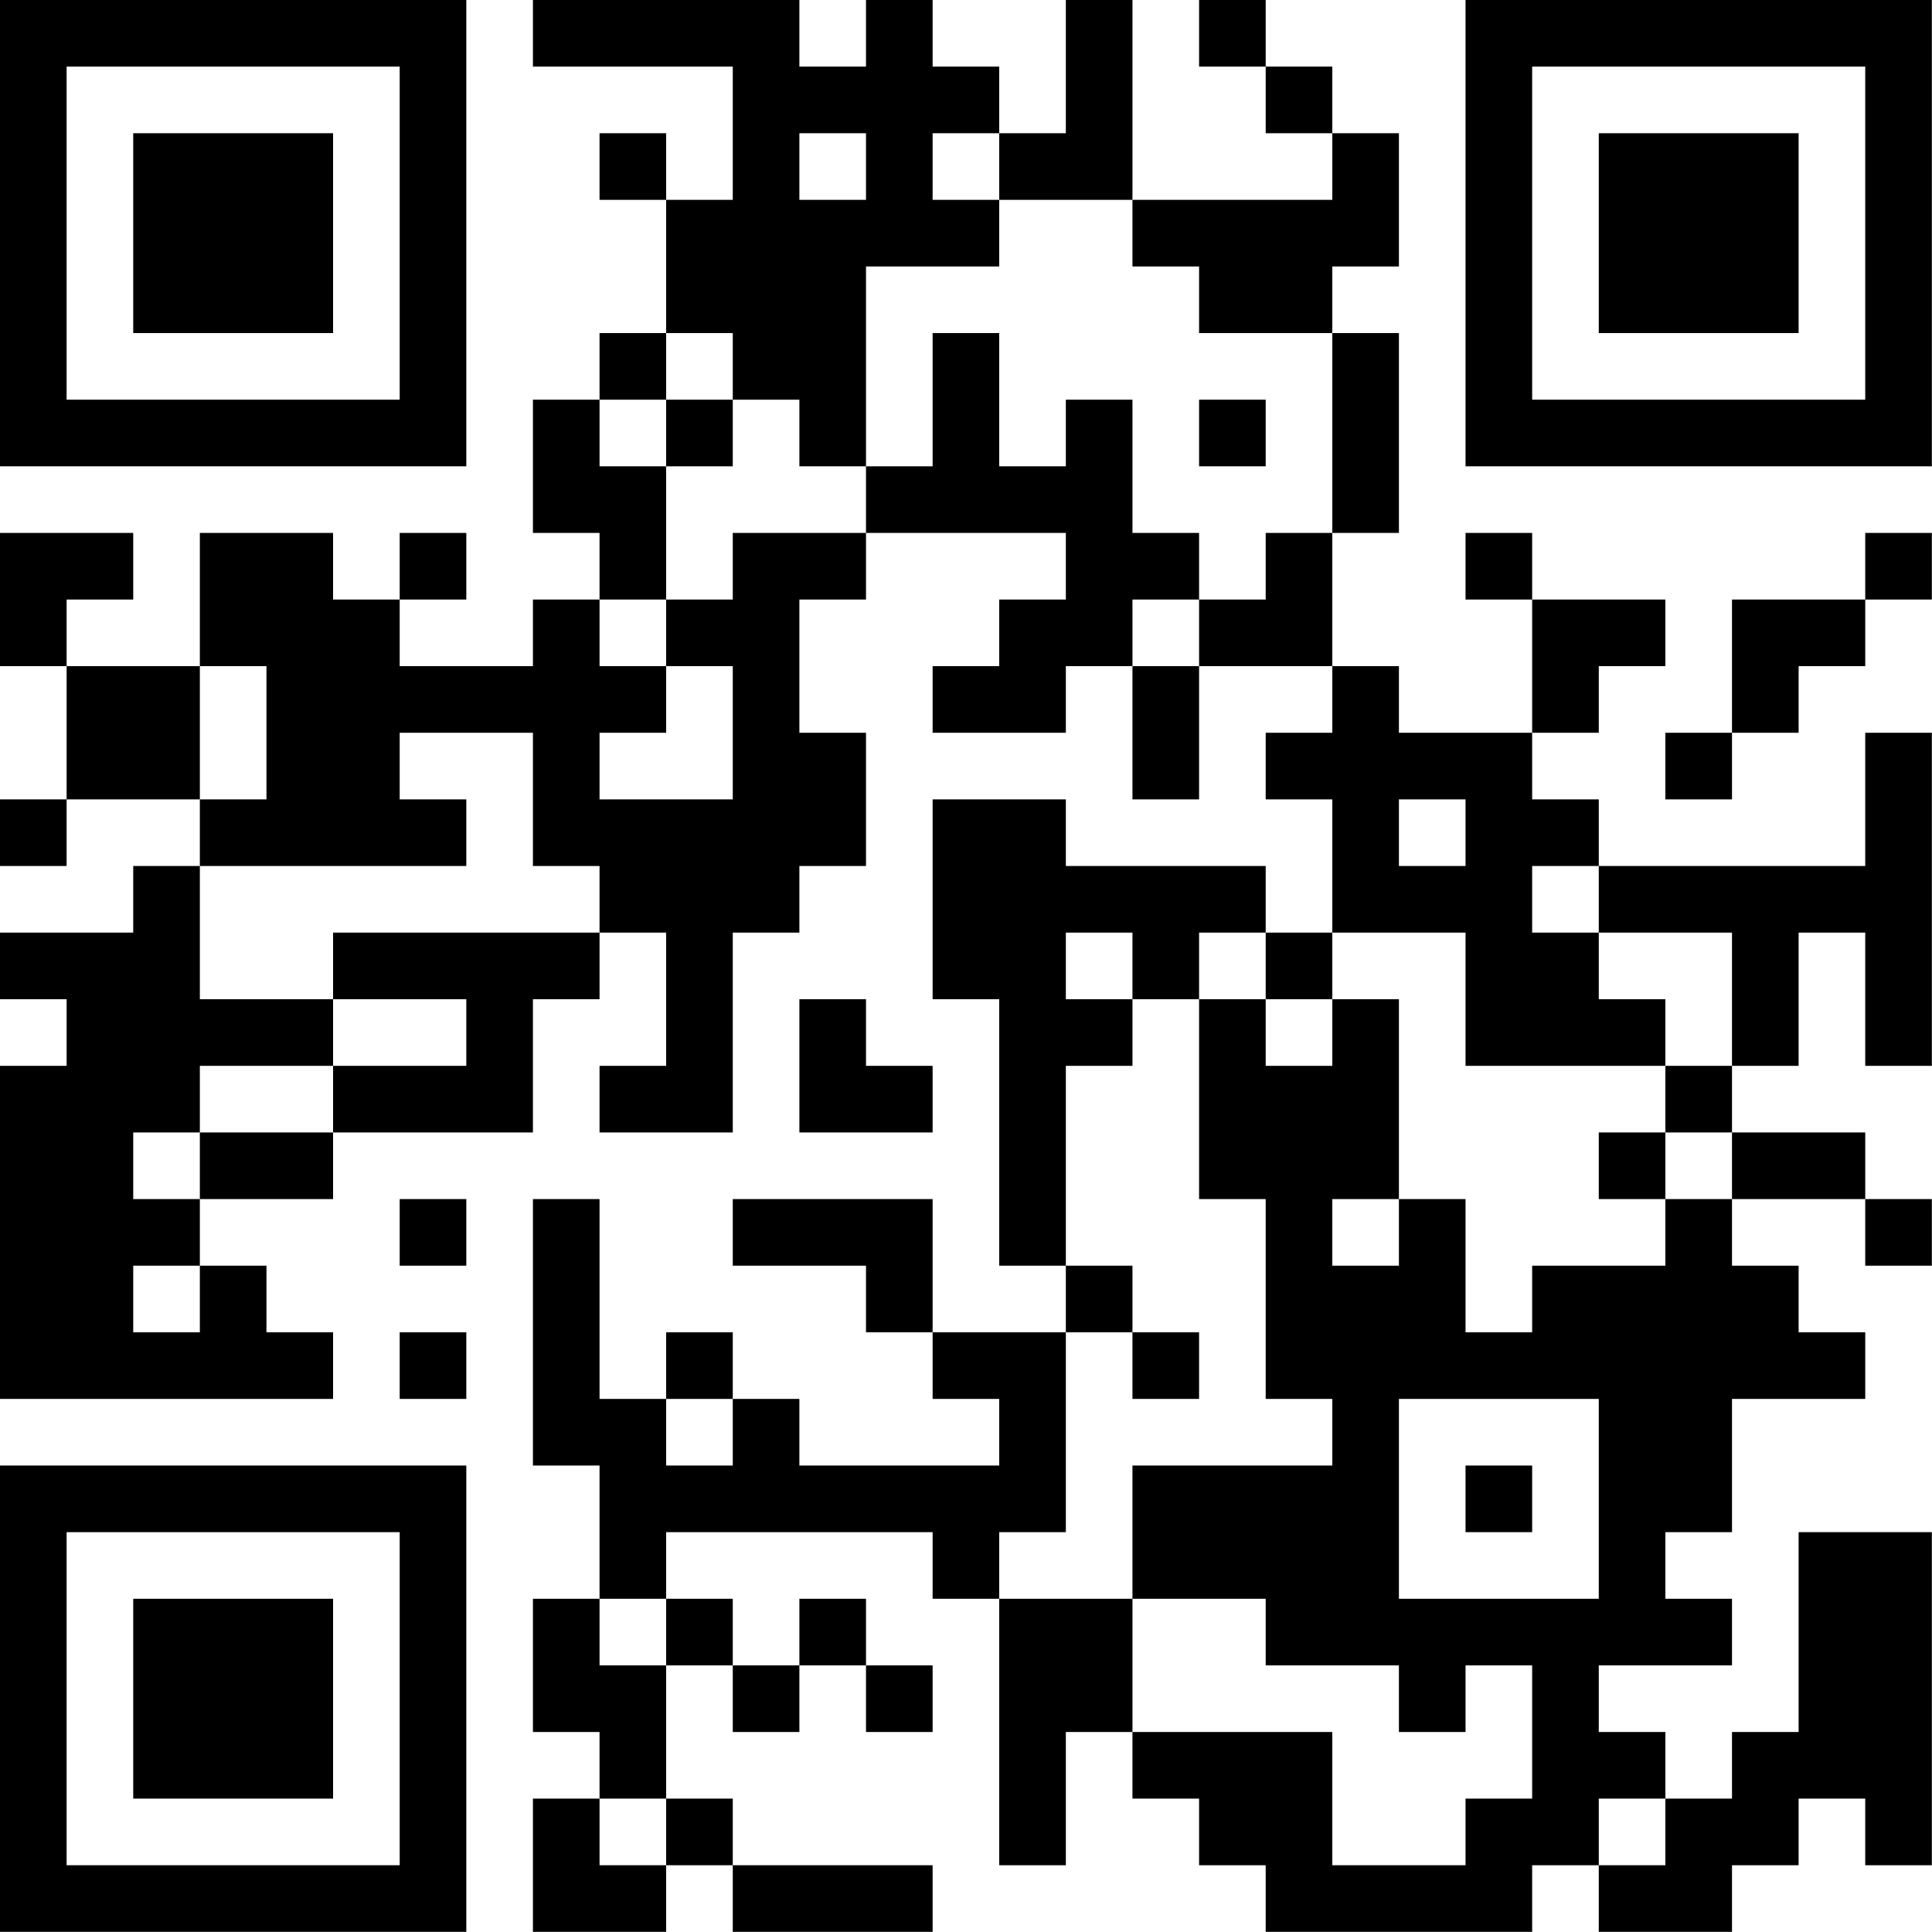 <?xml version="1.0" encoding="UTF-8"?>
<svg xmlns="http://www.w3.org/2000/svg" version="1.1" width="100" height="100" viewBox="0 0 100 100"><rect x="0" y="0" width="100" height="100" fill="#ffffff"/><g transform="scale(3.448)"><g transform="translate(0,0)"><path fill-rule="evenodd" d="M8 0L8 1L11 1L11 3L10 3L10 2L9 2L9 3L10 3L10 5L9 5L9 6L8 6L8 8L9 8L9 9L8 9L8 10L6 10L6 9L7 9L7 8L6 8L6 9L5 9L5 8L3 8L3 10L1 10L1 9L2 9L2 8L0 8L0 10L1 10L1 12L0 12L0 13L1 13L1 12L3 12L3 13L2 13L2 14L0 14L0 15L1 15L1 16L0 16L0 21L5 21L5 20L4 20L4 19L3 19L3 18L5 18L5 17L8 17L8 15L9 15L9 14L10 14L10 16L9 16L9 17L11 17L11 14L12 14L12 13L13 13L13 11L12 11L12 9L13 9L13 8L16 8L16 9L15 9L15 10L14 10L14 11L16 11L16 10L17 10L17 12L18 12L18 10L20 10L20 11L19 11L19 12L20 12L20 14L19 14L19 13L16 13L16 12L14 12L14 15L15 15L15 19L16 19L16 20L14 20L14 18L11 18L11 19L13 19L13 20L14 20L14 21L15 21L15 22L12 22L12 21L11 21L11 20L10 20L10 21L9 21L9 18L8 18L8 22L9 22L9 24L8 24L8 26L9 26L9 27L8 27L8 29L10 29L10 28L11 28L11 29L14 29L14 28L11 28L11 27L10 27L10 25L11 25L11 26L12 26L12 25L13 25L13 26L14 26L14 25L13 25L13 24L12 24L12 25L11 25L11 24L10 24L10 23L14 23L14 24L15 24L15 28L16 28L16 26L17 26L17 27L18 27L18 28L19 28L19 29L23 29L23 28L24 28L24 29L26 29L26 28L27 28L27 27L28 27L28 28L29 28L29 23L27 23L27 26L26 26L26 27L25 27L25 26L24 26L24 25L26 25L26 24L25 24L25 23L26 23L26 21L28 21L28 20L27 20L27 19L26 19L26 18L28 18L28 19L29 19L29 18L28 18L28 17L26 17L26 16L27 16L27 14L28 14L28 16L29 16L29 11L28 11L28 13L24 13L24 12L23 12L23 11L24 11L24 10L25 10L25 9L23 9L23 8L22 8L22 9L23 9L23 11L21 11L21 10L20 10L20 8L21 8L21 5L20 5L20 4L21 4L21 2L20 2L20 1L19 1L19 0L18 0L18 1L19 1L19 2L20 2L20 3L17 3L17 0L16 0L16 2L15 2L15 1L14 1L14 0L13 0L13 1L12 1L12 0ZM12 2L12 3L13 3L13 2ZM14 2L14 3L15 3L15 4L13 4L13 7L12 7L12 6L11 6L11 5L10 5L10 6L9 6L9 7L10 7L10 9L9 9L9 10L10 10L10 11L9 11L9 12L11 12L11 10L10 10L10 9L11 9L11 8L13 8L13 7L14 7L14 5L15 5L15 7L16 7L16 6L17 6L17 8L18 8L18 9L17 9L17 10L18 10L18 9L19 9L19 8L20 8L20 5L18 5L18 4L17 4L17 3L15 3L15 2ZM10 6L10 7L11 7L11 6ZM18 6L18 7L19 7L19 6ZM28 8L28 9L26 9L26 11L25 11L25 12L26 12L26 11L27 11L27 10L28 10L28 9L29 9L29 8ZM3 10L3 12L4 12L4 10ZM6 11L6 12L7 12L7 13L3 13L3 15L5 15L5 16L3 16L3 17L2 17L2 18L3 18L3 17L5 17L5 16L7 16L7 15L5 15L5 14L9 14L9 13L8 13L8 11ZM21 12L21 13L22 13L22 12ZM23 13L23 14L24 14L24 15L25 15L25 16L22 16L22 14L20 14L20 15L19 15L19 14L18 14L18 15L17 15L17 14L16 14L16 15L17 15L17 16L16 16L16 19L17 19L17 20L16 20L16 23L15 23L15 24L17 24L17 26L20 26L20 28L22 28L22 27L23 27L23 25L22 25L22 26L21 26L21 25L19 25L19 24L17 24L17 22L20 22L20 21L19 21L19 18L18 18L18 15L19 15L19 16L20 16L20 15L21 15L21 18L20 18L20 19L21 19L21 18L22 18L22 20L23 20L23 19L25 19L25 18L26 18L26 17L25 17L25 16L26 16L26 14L24 14L24 13ZM12 15L12 17L14 17L14 16L13 16L13 15ZM24 17L24 18L25 18L25 17ZM6 18L6 19L7 19L7 18ZM2 19L2 20L3 20L3 19ZM6 20L6 21L7 21L7 20ZM17 20L17 21L18 21L18 20ZM10 21L10 22L11 22L11 21ZM21 21L21 24L24 24L24 21ZM22 22L22 23L23 23L23 22ZM9 24L9 25L10 25L10 24ZM9 27L9 28L10 28L10 27ZM24 27L24 28L25 28L25 27ZM0 0L0 7L7 7L7 0ZM1 1L1 6L6 6L6 1ZM2 2L2 5L5 5L5 2ZM22 0L22 7L29 7L29 0ZM23 1L23 6L28 6L28 1ZM24 2L24 5L27 5L27 2ZM0 22L0 29L7 29L7 22ZM1 23L1 28L6 28L6 23ZM2 24L2 27L5 27L5 24Z" fill="#000000"/></g></g></svg>
